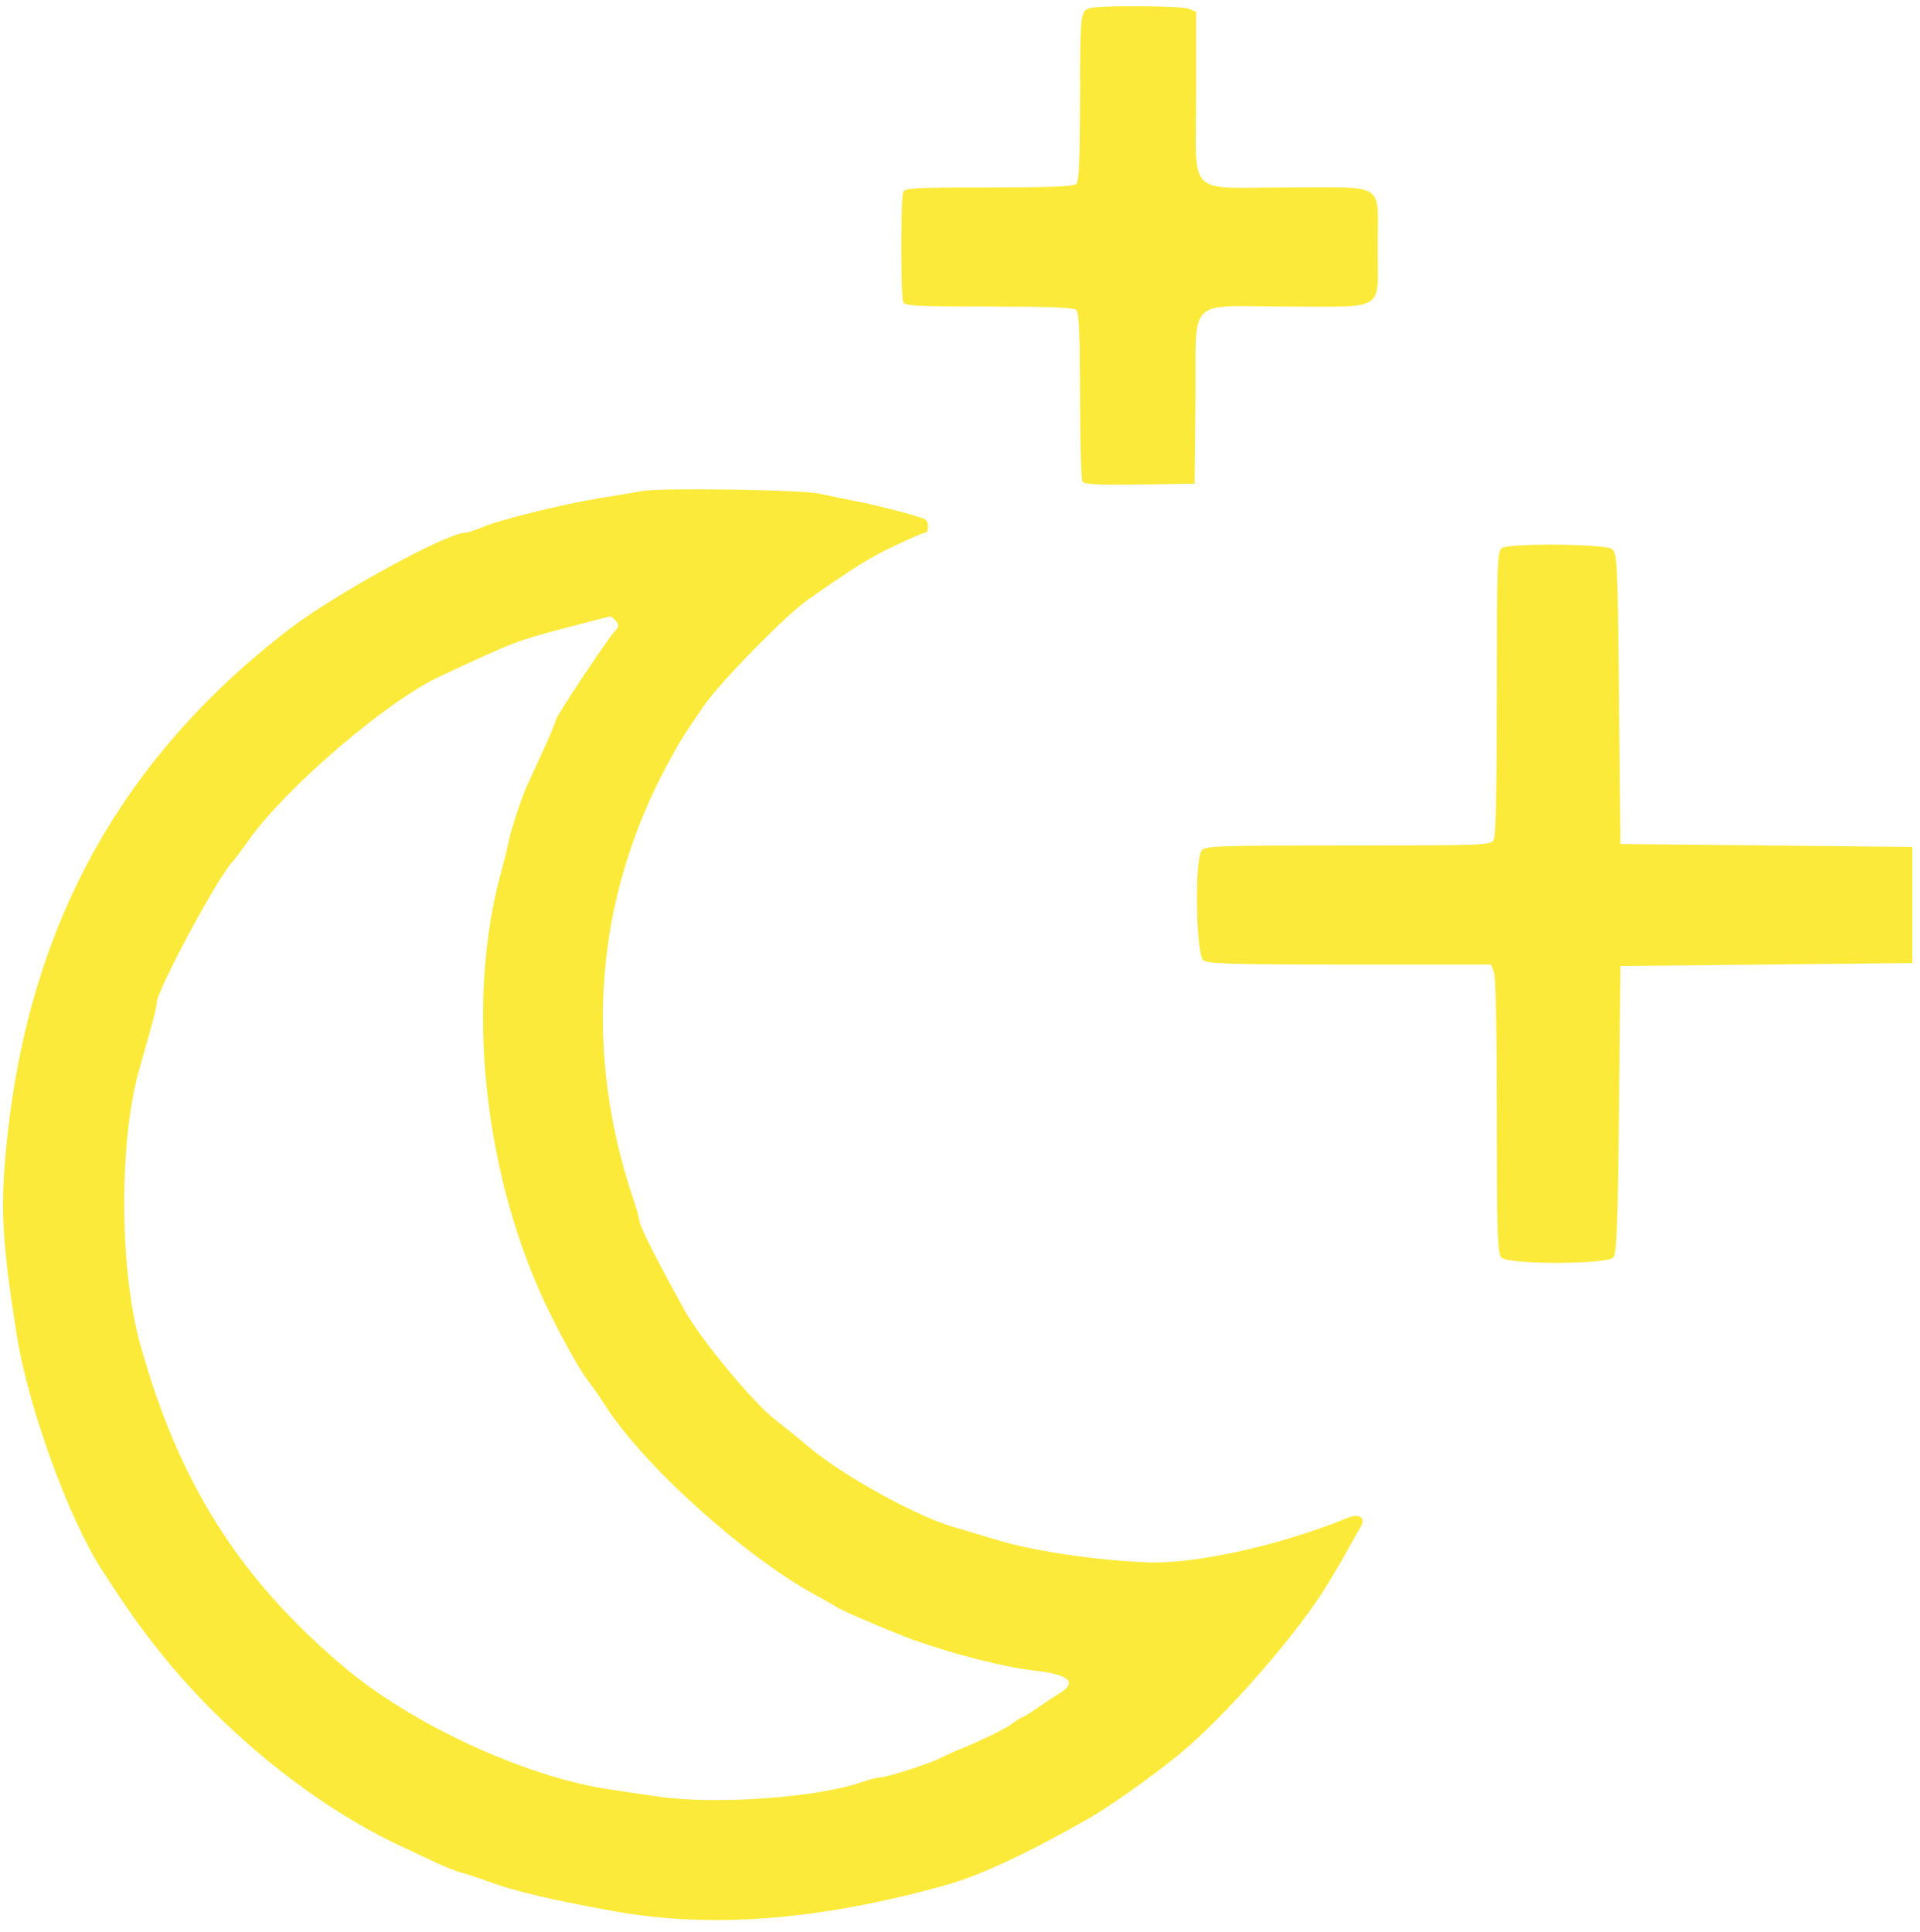 <?xml version="1.0" encoding="UTF-8" standalone="no"?>
<!DOCTYPE svg PUBLIC "-//W3C//DTD SVG 1.1//EN" "http://www.w3.org/Graphics/SVG/1.1/DTD/svg11.dtd">
<svg width="100%" height="100%" viewBox="0 0 159 160" version="1.1" xmlns="http://www.w3.org/2000/svg" xmlns:xlink="http://www.w3.org/1999/xlink" xml:space="preserve" xmlns:serif="http://www.serif.com/" style="fill-rule:evenodd;clip-rule:evenodd;stroke-linejoin:round;stroke-miterlimit:2;">
    <g transform="matrix(1,0,0,1,-699,-2511)">
        <g id="moon" transform="matrix(1,0,0,1,602,2474.49)">
            <path d="M187.3,37.172C186.473,37.378 186.444,37.631 186.44,44.649C186.438,49.6 186.356,51.523 186.141,51.739C185.924,51.955 183.971,52.035 178.892,52.035C172.78,52.035 171.921,52.082 171.79,52.425C171.595,52.933 171.595,61 171.79,61.509C171.921,61.852 172.78,61.899 178.892,61.899C183.971,61.899 185.924,61.979 186.141,62.195C186.356,62.41 186.438,64.334 186.44,69.285C186.442,73.022 186.534,76.22 186.643,76.393C186.796,76.633 187.916,76.691 191.387,76.64L195.931,76.572L195.997,69.682C196.08,60.911 195.118,61.899 203.576,61.899C211.886,61.899 211.097,62.422 211.097,56.903C211.097,51.512 211.905,52.035 203.572,52.035C195.114,52.035 196.054,53.014 196.054,44.205L196.054,37.472L195.422,37.232C194.786,36.99 188.221,36.942 187.3,37.172M150.185,77.18C149.575,77.29 147.965,77.56 146.609,77.78C143.607,78.265 138.367,79.565 136.909,80.186C136.322,80.436 135.686,80.641 135.497,80.641C134.002,80.641 124.687,85.75 120.962,88.613C106.534,99.702 98.882,114.091 97.397,132.922C97.067,137.117 97.269,140.018 98.387,147.102C99.311,152.964 102.658,162.214 105.391,166.461C107.443,169.649 108.615,171.309 110.287,173.394C115.695,180.139 123.114,186.107 130.21,189.422C130.82,189.707 132.037,190.279 132.914,190.692C133.791,191.106 134.845,191.529 135.257,191.631C135.668,191.734 136.671,192.064 137.485,192.365C139.612,193.153 142.97,193.94 148.02,194.834C156.077,196.261 165.042,195.533 175.462,192.606C178.172,191.845 182.206,189.955 187.157,187.126C188.888,186.137 192.297,183.722 194.569,181.877C198.429,178.741 204.671,171.578 207.034,167.571C207.435,166.893 207.895,166.116 208.058,165.845C208.221,165.573 208.562,164.963 208.816,164.488C209.07,164.014 209.435,163.378 209.627,163.076C210.164,162.231 209.628,161.809 208.566,162.242C202.902,164.549 195.924,166.085 191.918,165.907C187.404,165.707 182.539,164.97 179.408,164.013C178.459,163.723 176.905,163.259 175.956,162.983C172.845,162.078 166.799,158.732 163.995,156.363C163.249,155.733 161.999,154.723 161.216,154.119C159.399,152.716 155.082,147.518 153.744,145.122C151.566,141.221 149.955,138.045 149.946,137.633C149.942,137.444 149.728,136.667 149.471,135.907C145.3,123.568 146.264,111.016 152.238,99.877C153.246,97.998 153.491,97.602 155.238,95.035C156.56,93.093 162.035,87.488 163.849,86.221C167.863,83.417 168.943,82.743 171.044,81.735C172.297,81.133 173.443,80.641 173.591,80.641C173.923,80.641 173.948,79.738 173.621,79.536C173.233,79.296 169.936,78.423 167.941,78.032C166.924,77.832 165.536,77.546 164.858,77.396C163.373,77.068 151.751,76.897 150.185,77.18M221.393,81.894C220.992,82.128 220.962,82.964 220.962,93.863C220.962,101.469 220.872,105.749 220.706,106.058C220.46,106.52 220.065,106.535 208.653,106.535C197.979,106.535 196.822,106.574 196.516,106.943C195.915,107.667 196.037,115.597 196.656,116.049C197.054,116.34 199.116,116.4 208.808,116.4L220.481,116.4L220.721,117.032C220.865,117.41 220.962,122.223 220.962,128.975C220.962,138.928 221.008,140.332 221.349,140.673C221.941,141.265 230.118,141.247 230.611,140.653C230.884,140.325 230.973,137.937 231.073,128.384L231.196,116.523L243.28,116.4L255.364,116.276L255.364,106.658L231.196,106.412L231.073,94.37C230.954,82.81 230.93,82.313 230.471,81.978C229.891,81.554 222.1,81.482 221.393,81.894M147.916,87.842C148.295,88.221 148.289,88.42 147.887,88.823C147.36,89.352 143.033,95.868 143.033,96.133C143.033,96.266 142.582,97.357 142.031,98.558C141.479,99.758 140.865,101.097 140.667,101.533C140.156,102.655 139.311,105.247 139.076,106.412C138.967,106.954 138.751,107.842 138.597,108.385C135.46,119.373 137.033,134.129 142.528,145.253C143.785,147.796 145.065,150.06 145.736,150.925C146.104,151.4 146.698,152.252 147.055,152.82C150.177,157.779 158.642,165.419 164.612,168.663C165.425,169.106 166.202,169.547 166.338,169.645C166.7,169.905 171.052,171.762 172.626,172.328C175.854,173.489 180.221,174.607 182.491,174.855C185.58,175.192 186.299,175.832 184.675,176.8C184.317,177.014 183.506,177.549 182.875,177.99C182.243,178.431 181.657,178.792 181.573,178.792C181.489,178.792 181.245,178.942 181.031,179.126C180.548,179.54 178.614,180.517 176.819,181.253C176.073,181.559 175.162,181.966 174.795,182.158C173.951,182.598 170.422,183.724 169.886,183.724C169.664,183.724 169.007,183.891 168.427,184.096C164.717,185.405 156.197,186.01 151.418,185.303C149.994,185.093 148.218,184.829 147.472,184.718C140.472,183.671 131.078,179.326 125.401,174.51C116.756,167.176 111.791,159.291 108.611,147.849C106.882,141.629 106.837,131.129 108.512,125.154C108.778,124.205 109.219,122.639 109.492,121.675C109.765,120.711 109.988,119.752 109.988,119.543C109.988,118.538 115.055,109.112 116.263,107.871C116.406,107.723 117.022,106.903 117.633,106.047C120.74,101.688 129.068,94.56 133.416,92.538C139.899,89.522 139.642,89.619 144.636,88.306C146.128,87.914 147.41,87.582 147.485,87.57C147.559,87.557 147.753,87.679 147.916,87.842" style="fill:rgb(252,234,59);"/>
        </g>
    </g>
</svg>
